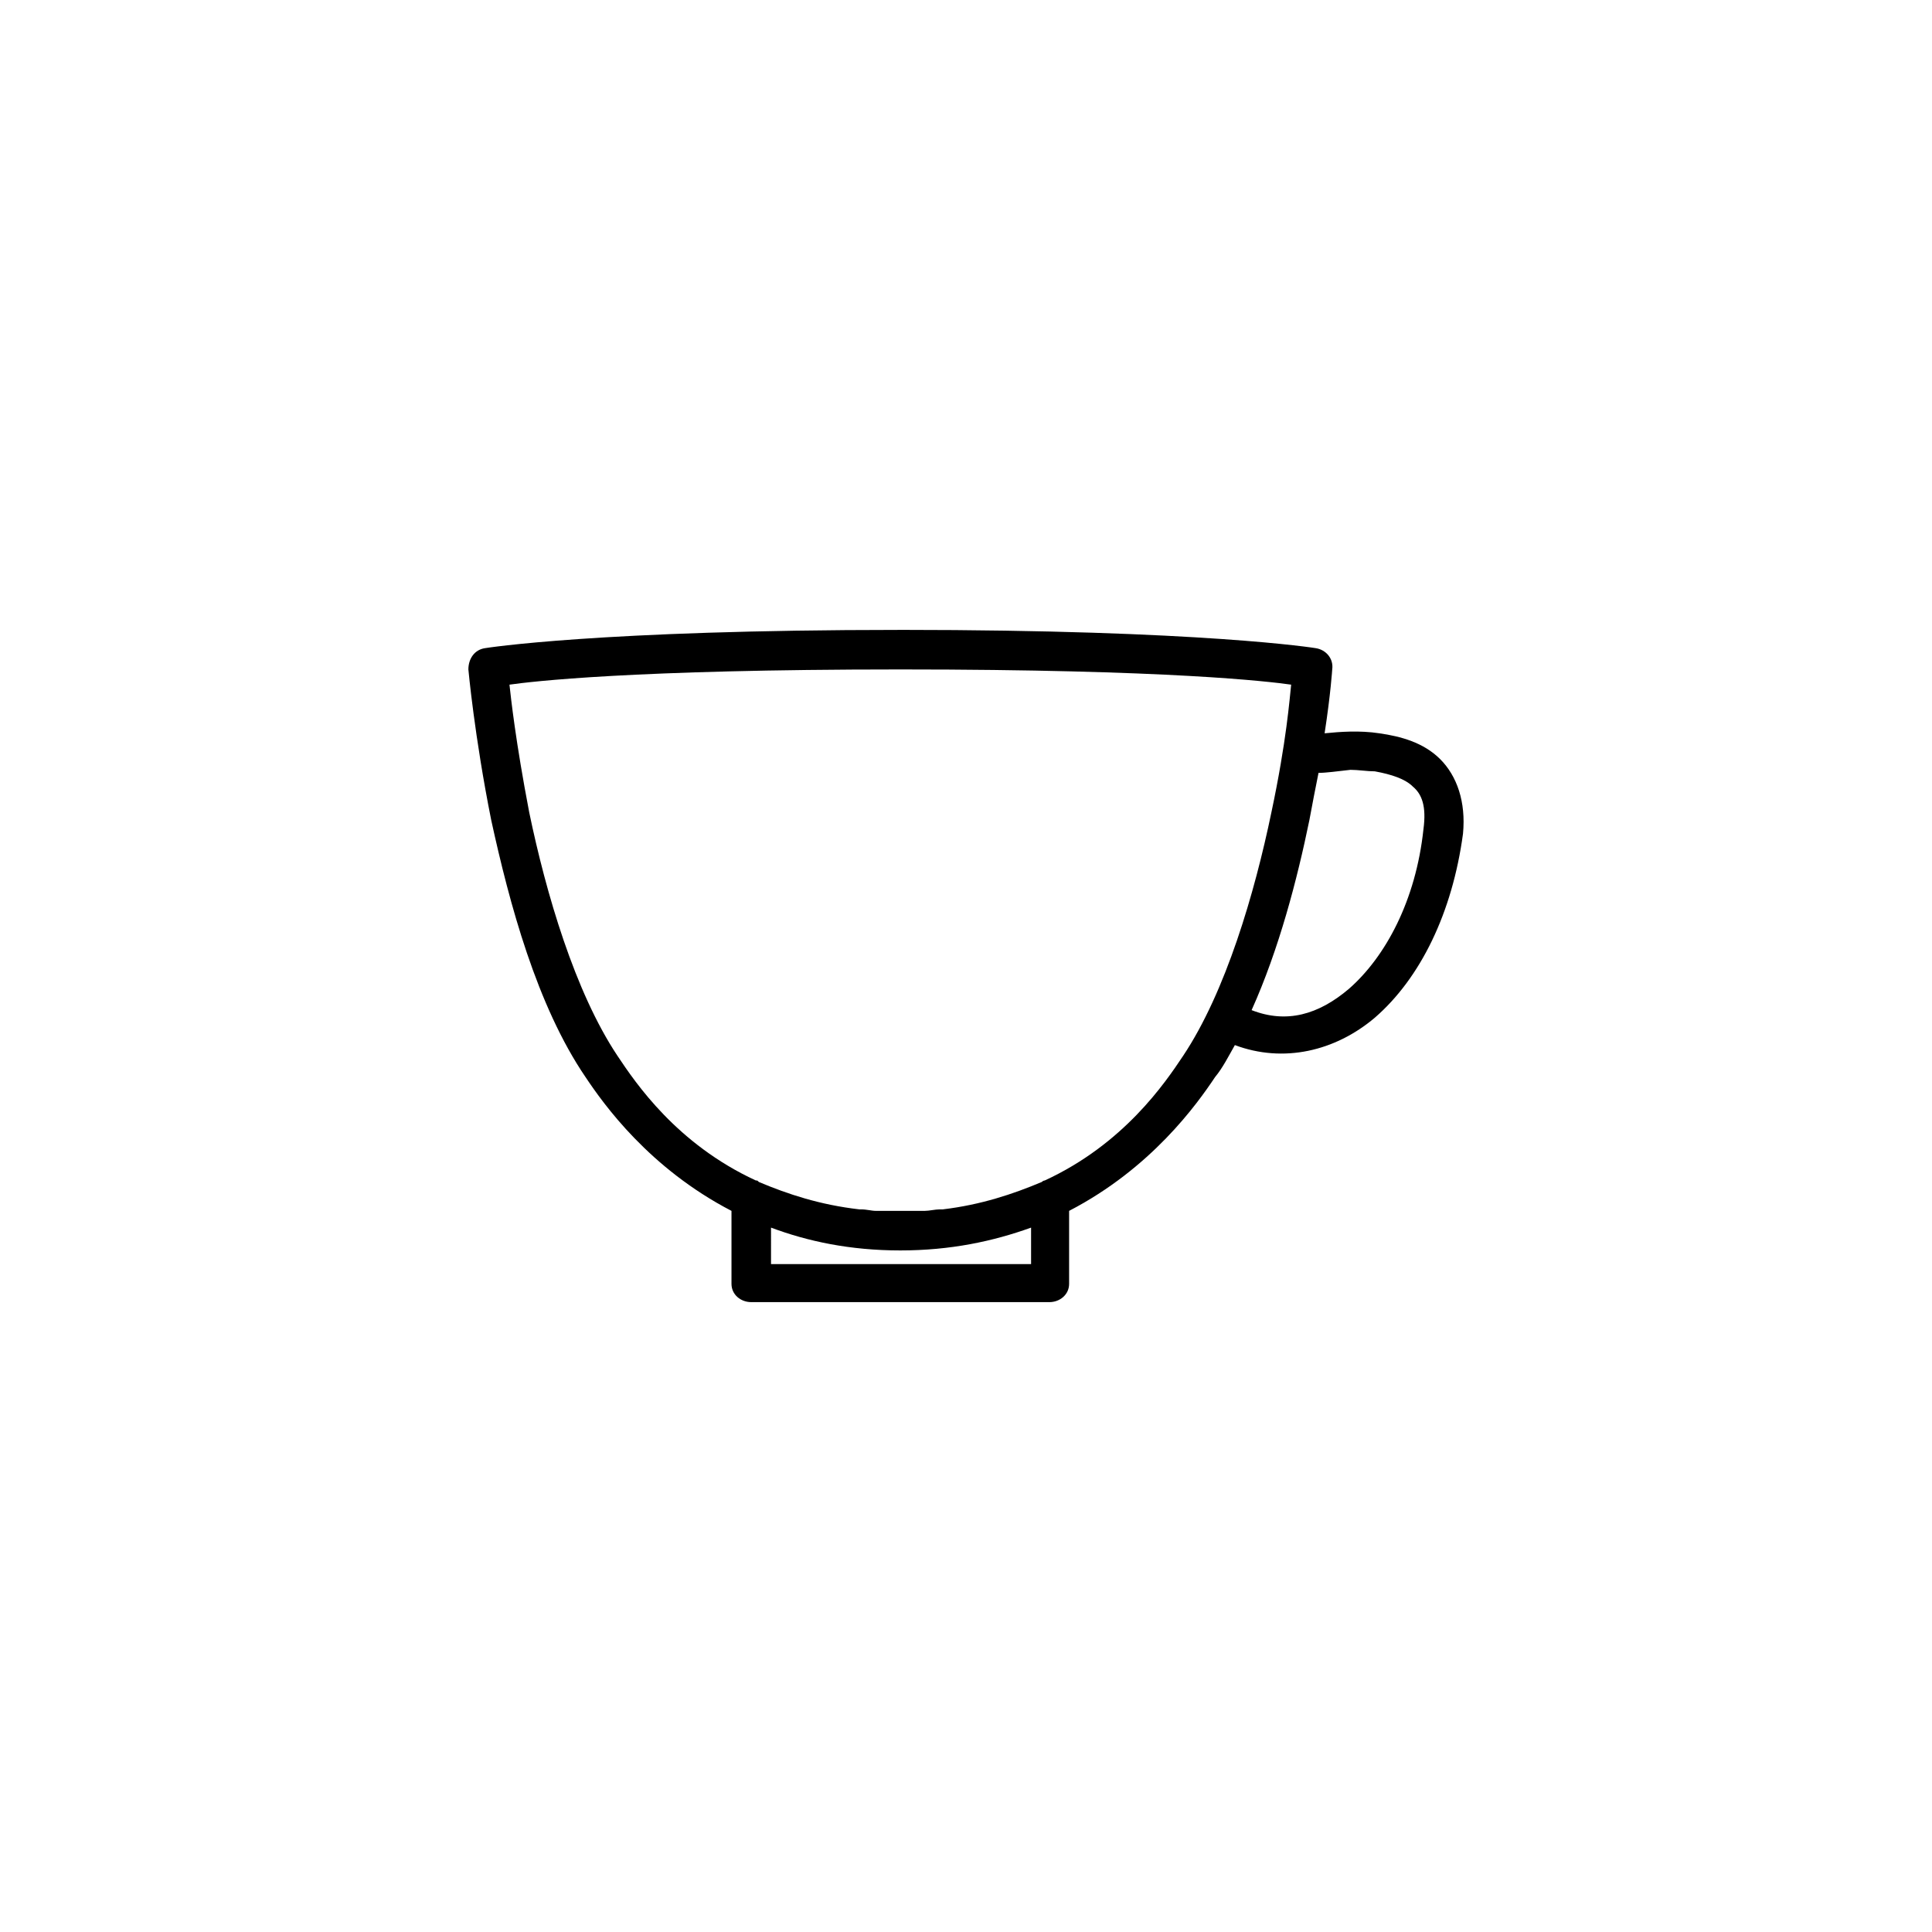 <?xml version="1.0" encoding="UTF-8"?>
<!-- Uploaded to: ICON Repo, www.iconrepo.com, Generator: ICON Repo Mixer Tools -->
<svg fill="#000000" width="800px" height="800px" version="1.1" viewBox="144 144 512 512" xmlns="http://www.w3.org/2000/svg">
 <path d="m382.59 310.93c-80.207 0-110.03 4.836-110.03 4.836-2.82 0.402-4.434 2.82-4.434 5.644 0 0 1.613 17.734 6.047 39.902 4.836 22.168 12.09 49.172 24.988 68.113 4.836 7.254 16.93 24.184 38.691 35.469v19.348c0 2.82 2.418 4.836 5.238 4.836h78.996c2.82 0 5.238-2.016 5.238-4.836v-19.348c21.766-11.285 33.855-28.215 38.691-35.469 2.016-2.418 3.629-5.644 5.238-8.465 12.898 4.836 26.602 1.613 37.082-7.254 12.09-10.48 20.555-27.809 23.375-48.77 0.805-8.465-1.613-15.316-6.047-19.75-4.434-4.434-10.48-6.047-16.121-6.852-5.238-0.805-10.48-0.402-14.508 0 1.613-10.48 2.016-16.93 2.016-16.93 0.402-2.82-1.613-5.238-4.434-5.644 0 0-29.824-4.836-110.03-4.836zm0 10.48c71.34 0 97.941 3.223 103.58 4.031-0.402 3.629-1.211 14.914-5.238 33.855-4.434 21.359-12.09 47.559-23.375 64.488-4.836 7.254-15.719 23.375-36.676 33.051 0 0-0.402 0-0.805 0.402-7.656 3.223-16.121 6.047-26.199 7.254h-0.805c-1.211 0-2.82 0.402-4.031 0.402h-12.898c-1.211 0-2.418-0.402-4.031-0.402h-0.402c-10.48-1.211-18.941-4.031-26.602-7.254-0.402-0.402-0.402-0.402-0.805-0.402-20.957-9.672-31.84-25.793-36.676-33.051-11.285-16.93-18.941-43.125-23.375-64.488-3.629-18.941-4.836-30.227-5.238-33.855 5.644-0.805 32.242-4.031 103.58-4.031zm119.3 26.602c2.016 0 4.434 0.402 6.449 0.402 4.434 0.805 8.062 2.016 10.074 4.031 2.418 2.016 3.629 5.238 2.82 11.285-2.016 18.941-10.074 33.855-19.75 42.32-8.062 6.852-16.523 9.27-25.793 5.644 7.254-16.121 12.09-34.66 15.316-50.379 0.805-4.434 1.613-8.465 2.418-12.496 2.016 0 4.836-0.402 8.465-0.805zm-153.56 121.32c9.672 3.629 20.957 6.047 34.258 6.047 13.301 0 24.586-2.418 34.66-6.047v9.672h-68.918z"/>
</svg>